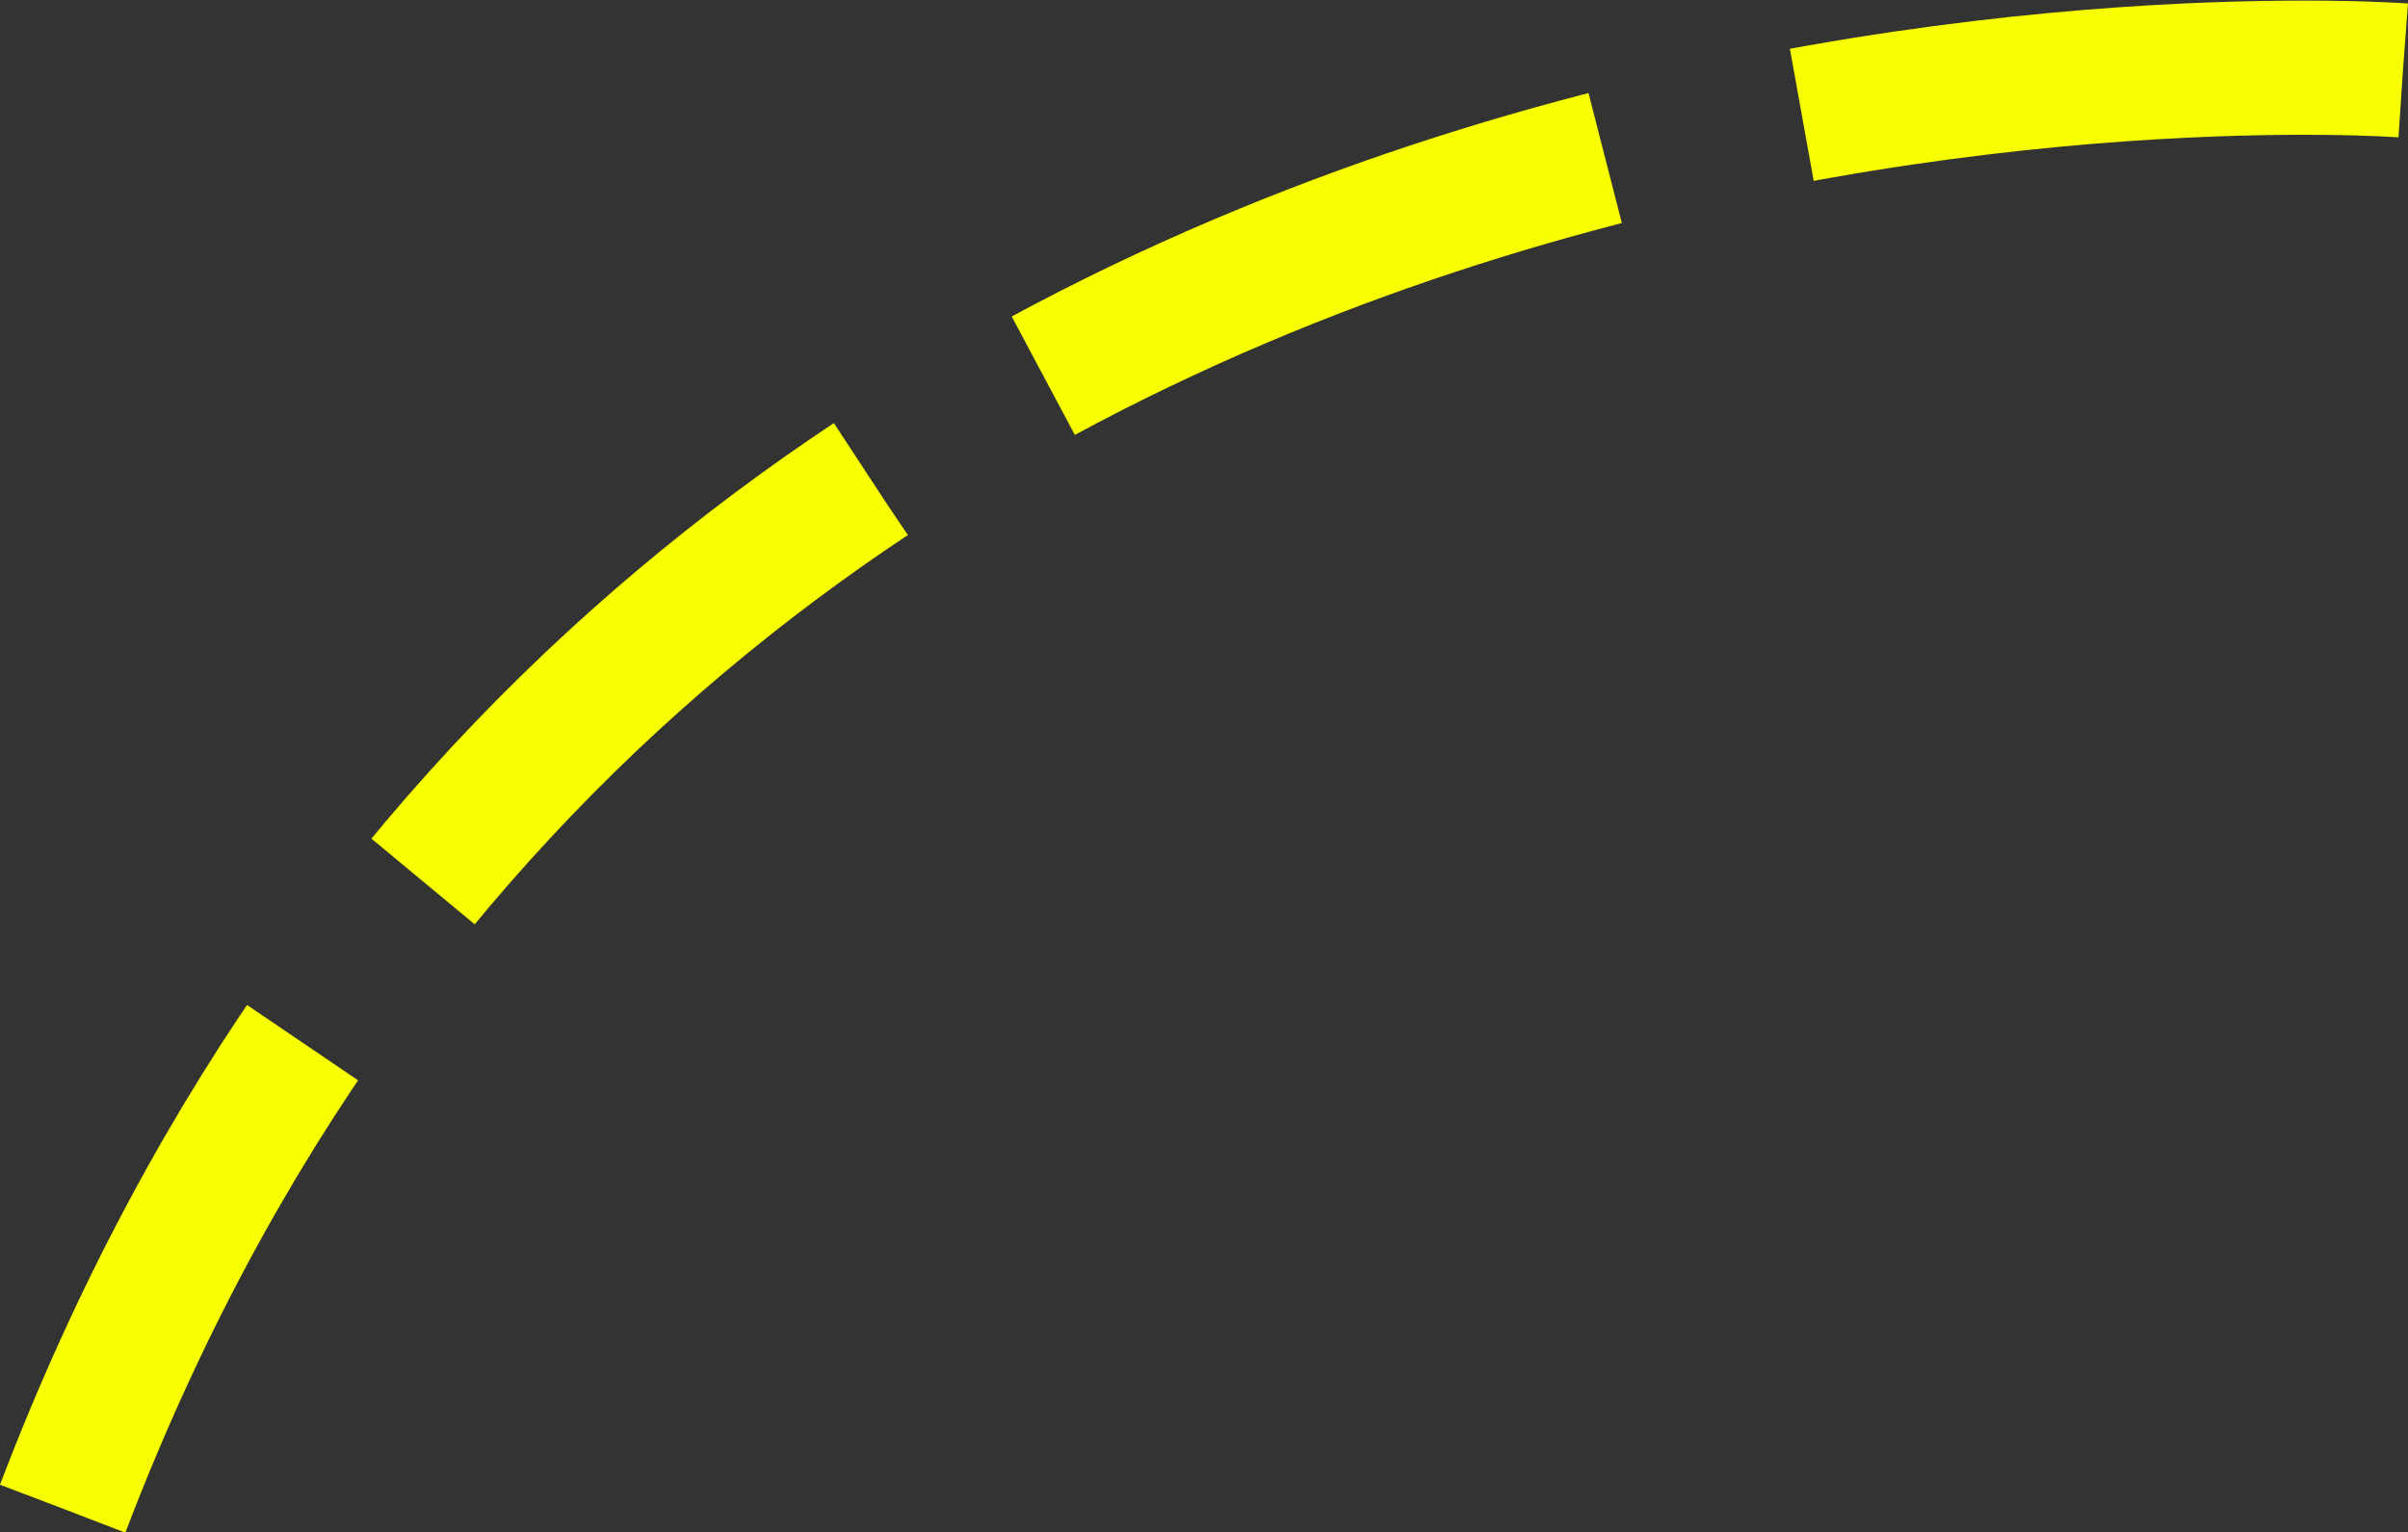 <svg xmlns="http://www.w3.org/2000/svg" width="538.145" height="342.571" viewBox="0 0 538.145 342.571">
  <rect x="0" y="0" width="538.145" height="342.571" fill="#333333" stroke="none"/>
  <path id="Path_161" data-name="Path 161" d="M1956.139,219.613s-389.417-29.433-523,321.5" transform="translate(-1419.124 -203.873)" fill="none" stroke="#f7ff00" stroke-width="30" stroke-dasharray="135 45"/>
</svg>
